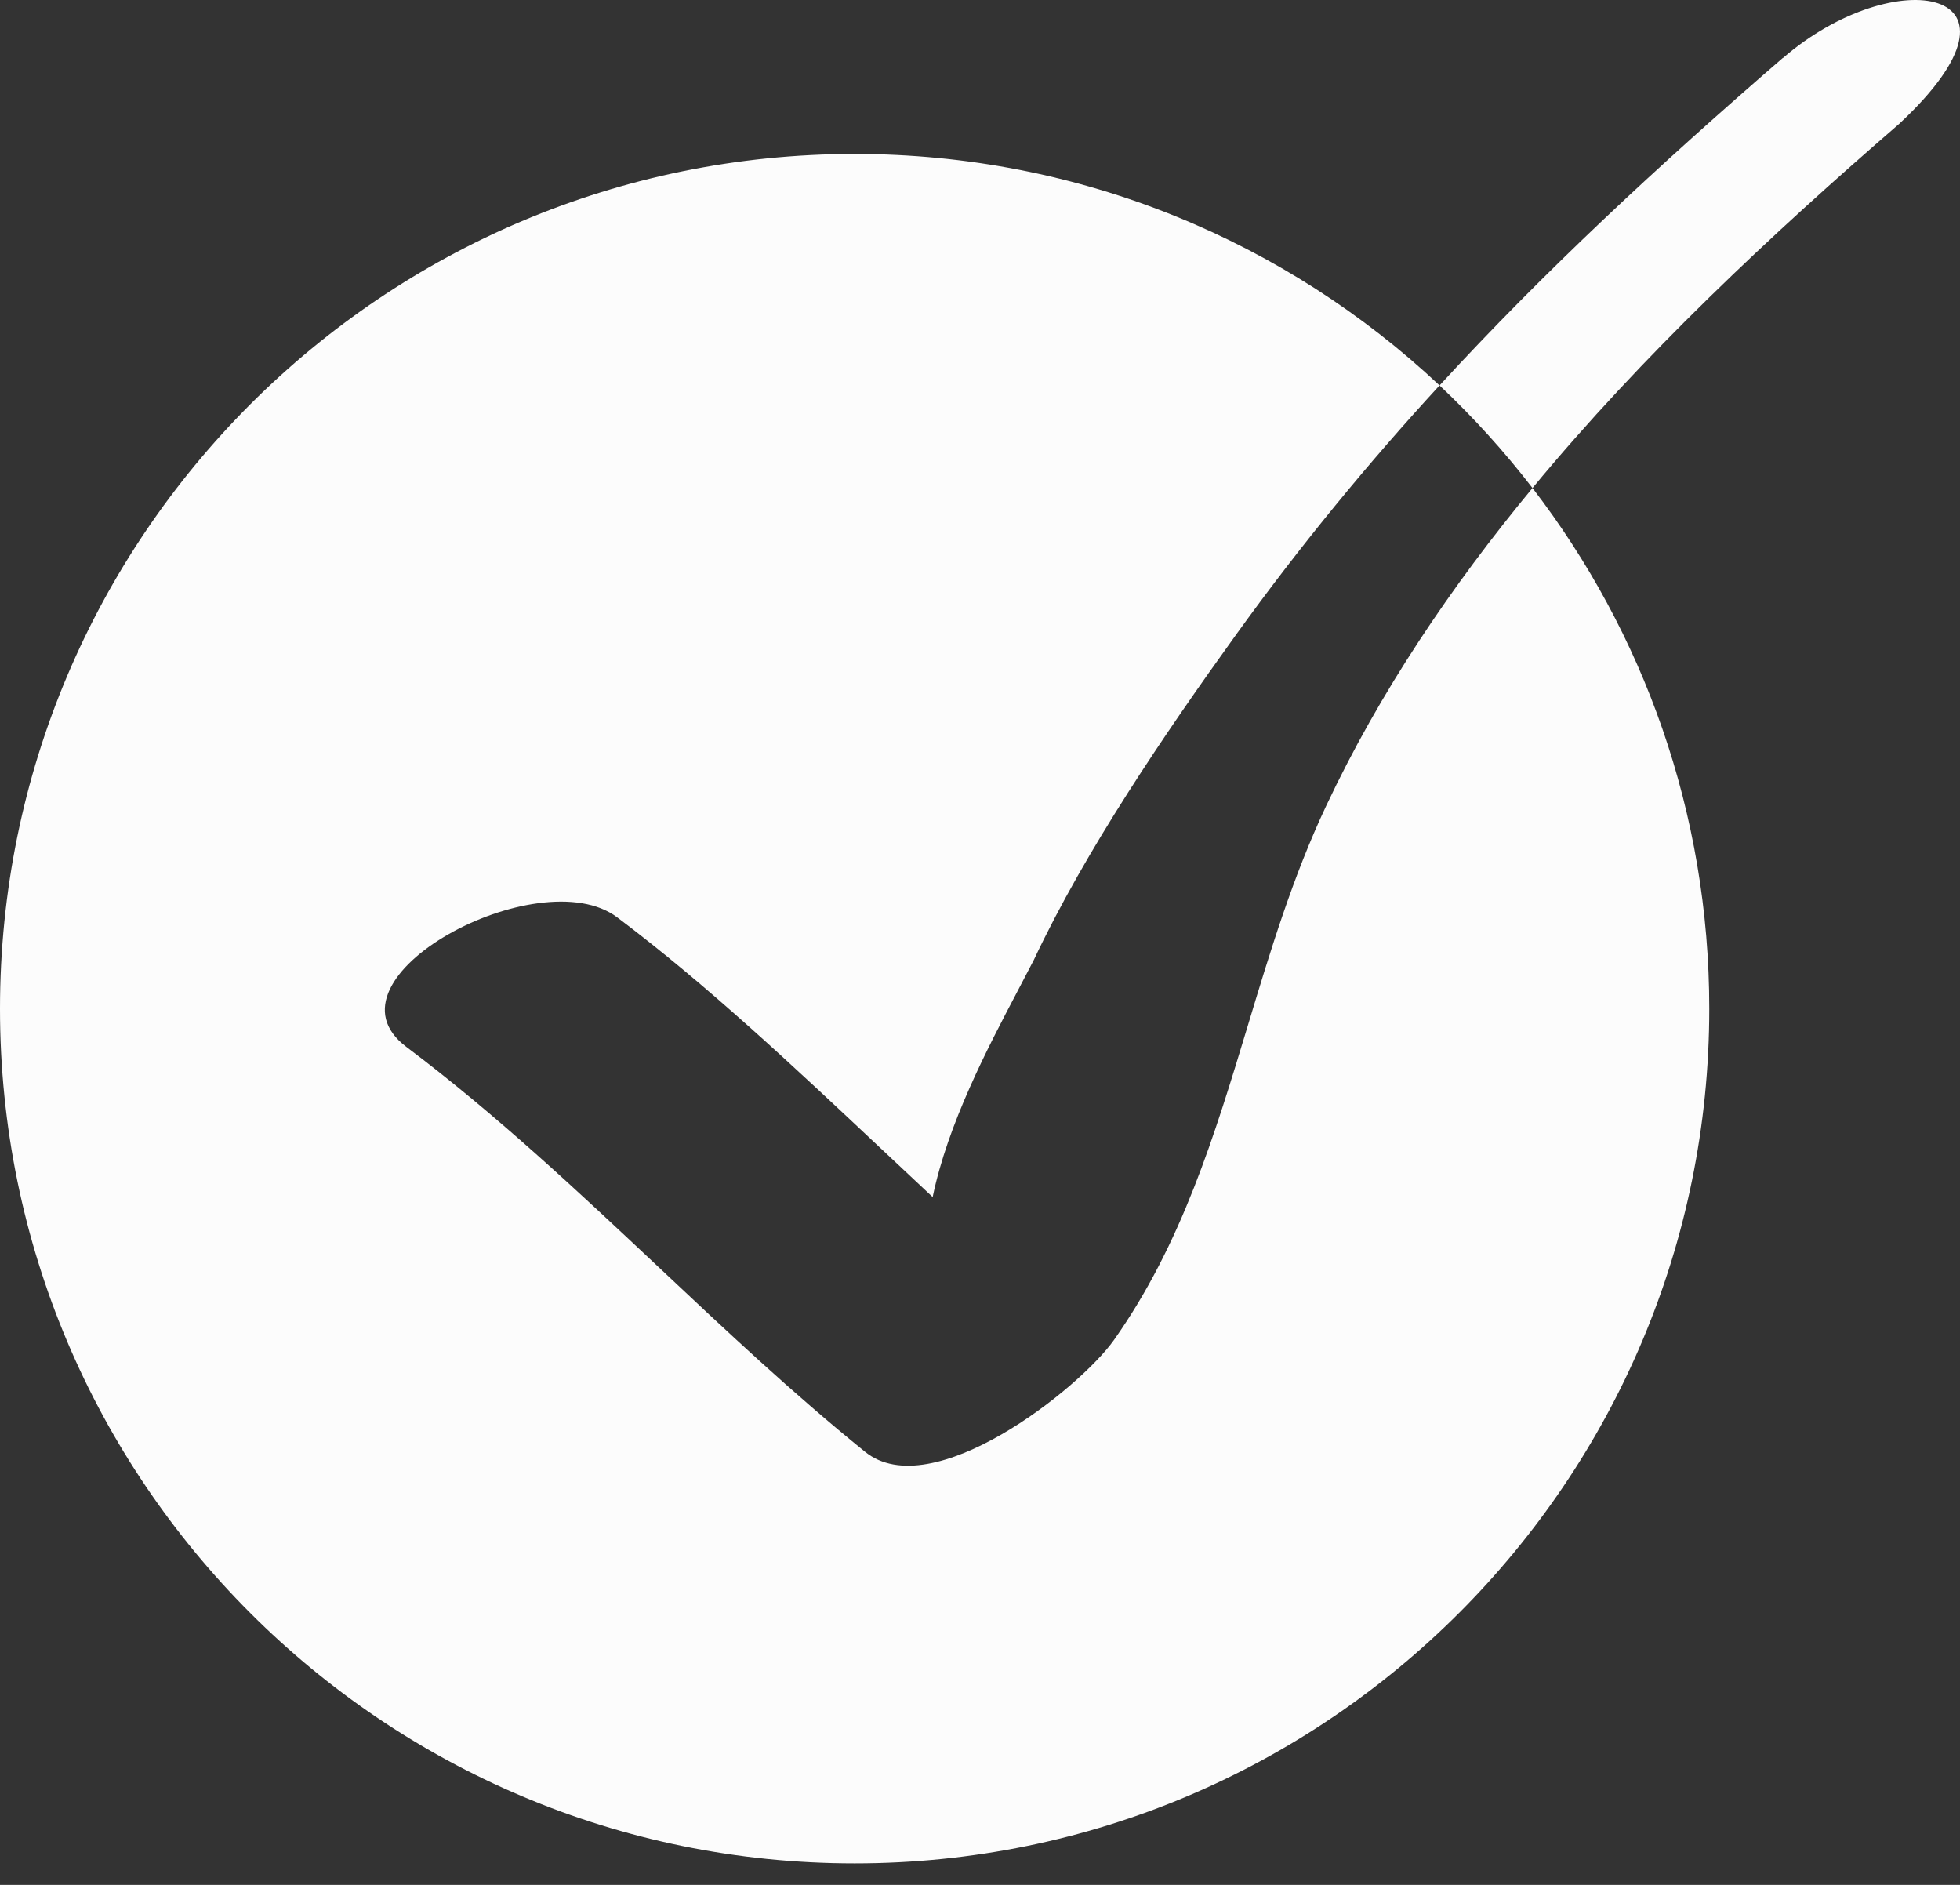 <?xml version="1.0" encoding="UTF-8"?> <svg xmlns="http://www.w3.org/2000/svg" width="26" height="25" viewBox="0 0 26 25" fill="none"><rect x="0" y="0" width="26" height="25" fill="#333333" stroke="none"/> <path fill-rule="evenodd" clip-rule="evenodd" d="M19.096 5.112C20.494 3.59 21.995 2.2 23.649 0.769H23.652C25.13 -0.511 27.143 -0.175 25.194 1.642C23.5 3.108 21.793 4.703 20.329 6.473C19.955 5.987 19.542 5.532 19.096 5.112ZM19.096 5.112C17.067 3.208 14.338 2.042 11.337 2.042C5.076 2.042 0 7.117 0 13.379C0 19.64 5.076 24.715 11.337 24.715C17.598 24.715 22.674 19.64 22.674 13.379C22.674 10.78 21.799 8.385 20.329 6.473C19.251 7.776 18.306 9.174 17.593 10.687C17.149 11.628 16.851 12.615 16.554 13.599C16.114 15.052 15.678 16.497 14.777 17.773C14.317 18.422 12.36 19.969 11.477 19.257C10.521 18.485 9.628 17.645 8.736 16.806C7.657 15.792 6.578 14.779 5.39 13.885C4.179 12.974 7.154 11.389 8.187 12.167C9.374 13.059 10.538 14.155 11.645 15.195C11.89 15.426 12.133 15.654 12.372 15.877C12.573 14.905 13.101 13.901 13.498 13.146C13.576 12.998 13.648 12.86 13.713 12.734C14.4 11.276 15.451 9.731 16.396 8.419C17.259 7.222 18.154 6.137 19.096 5.112Z" fill="#FCFCFC"></path> </svg> 